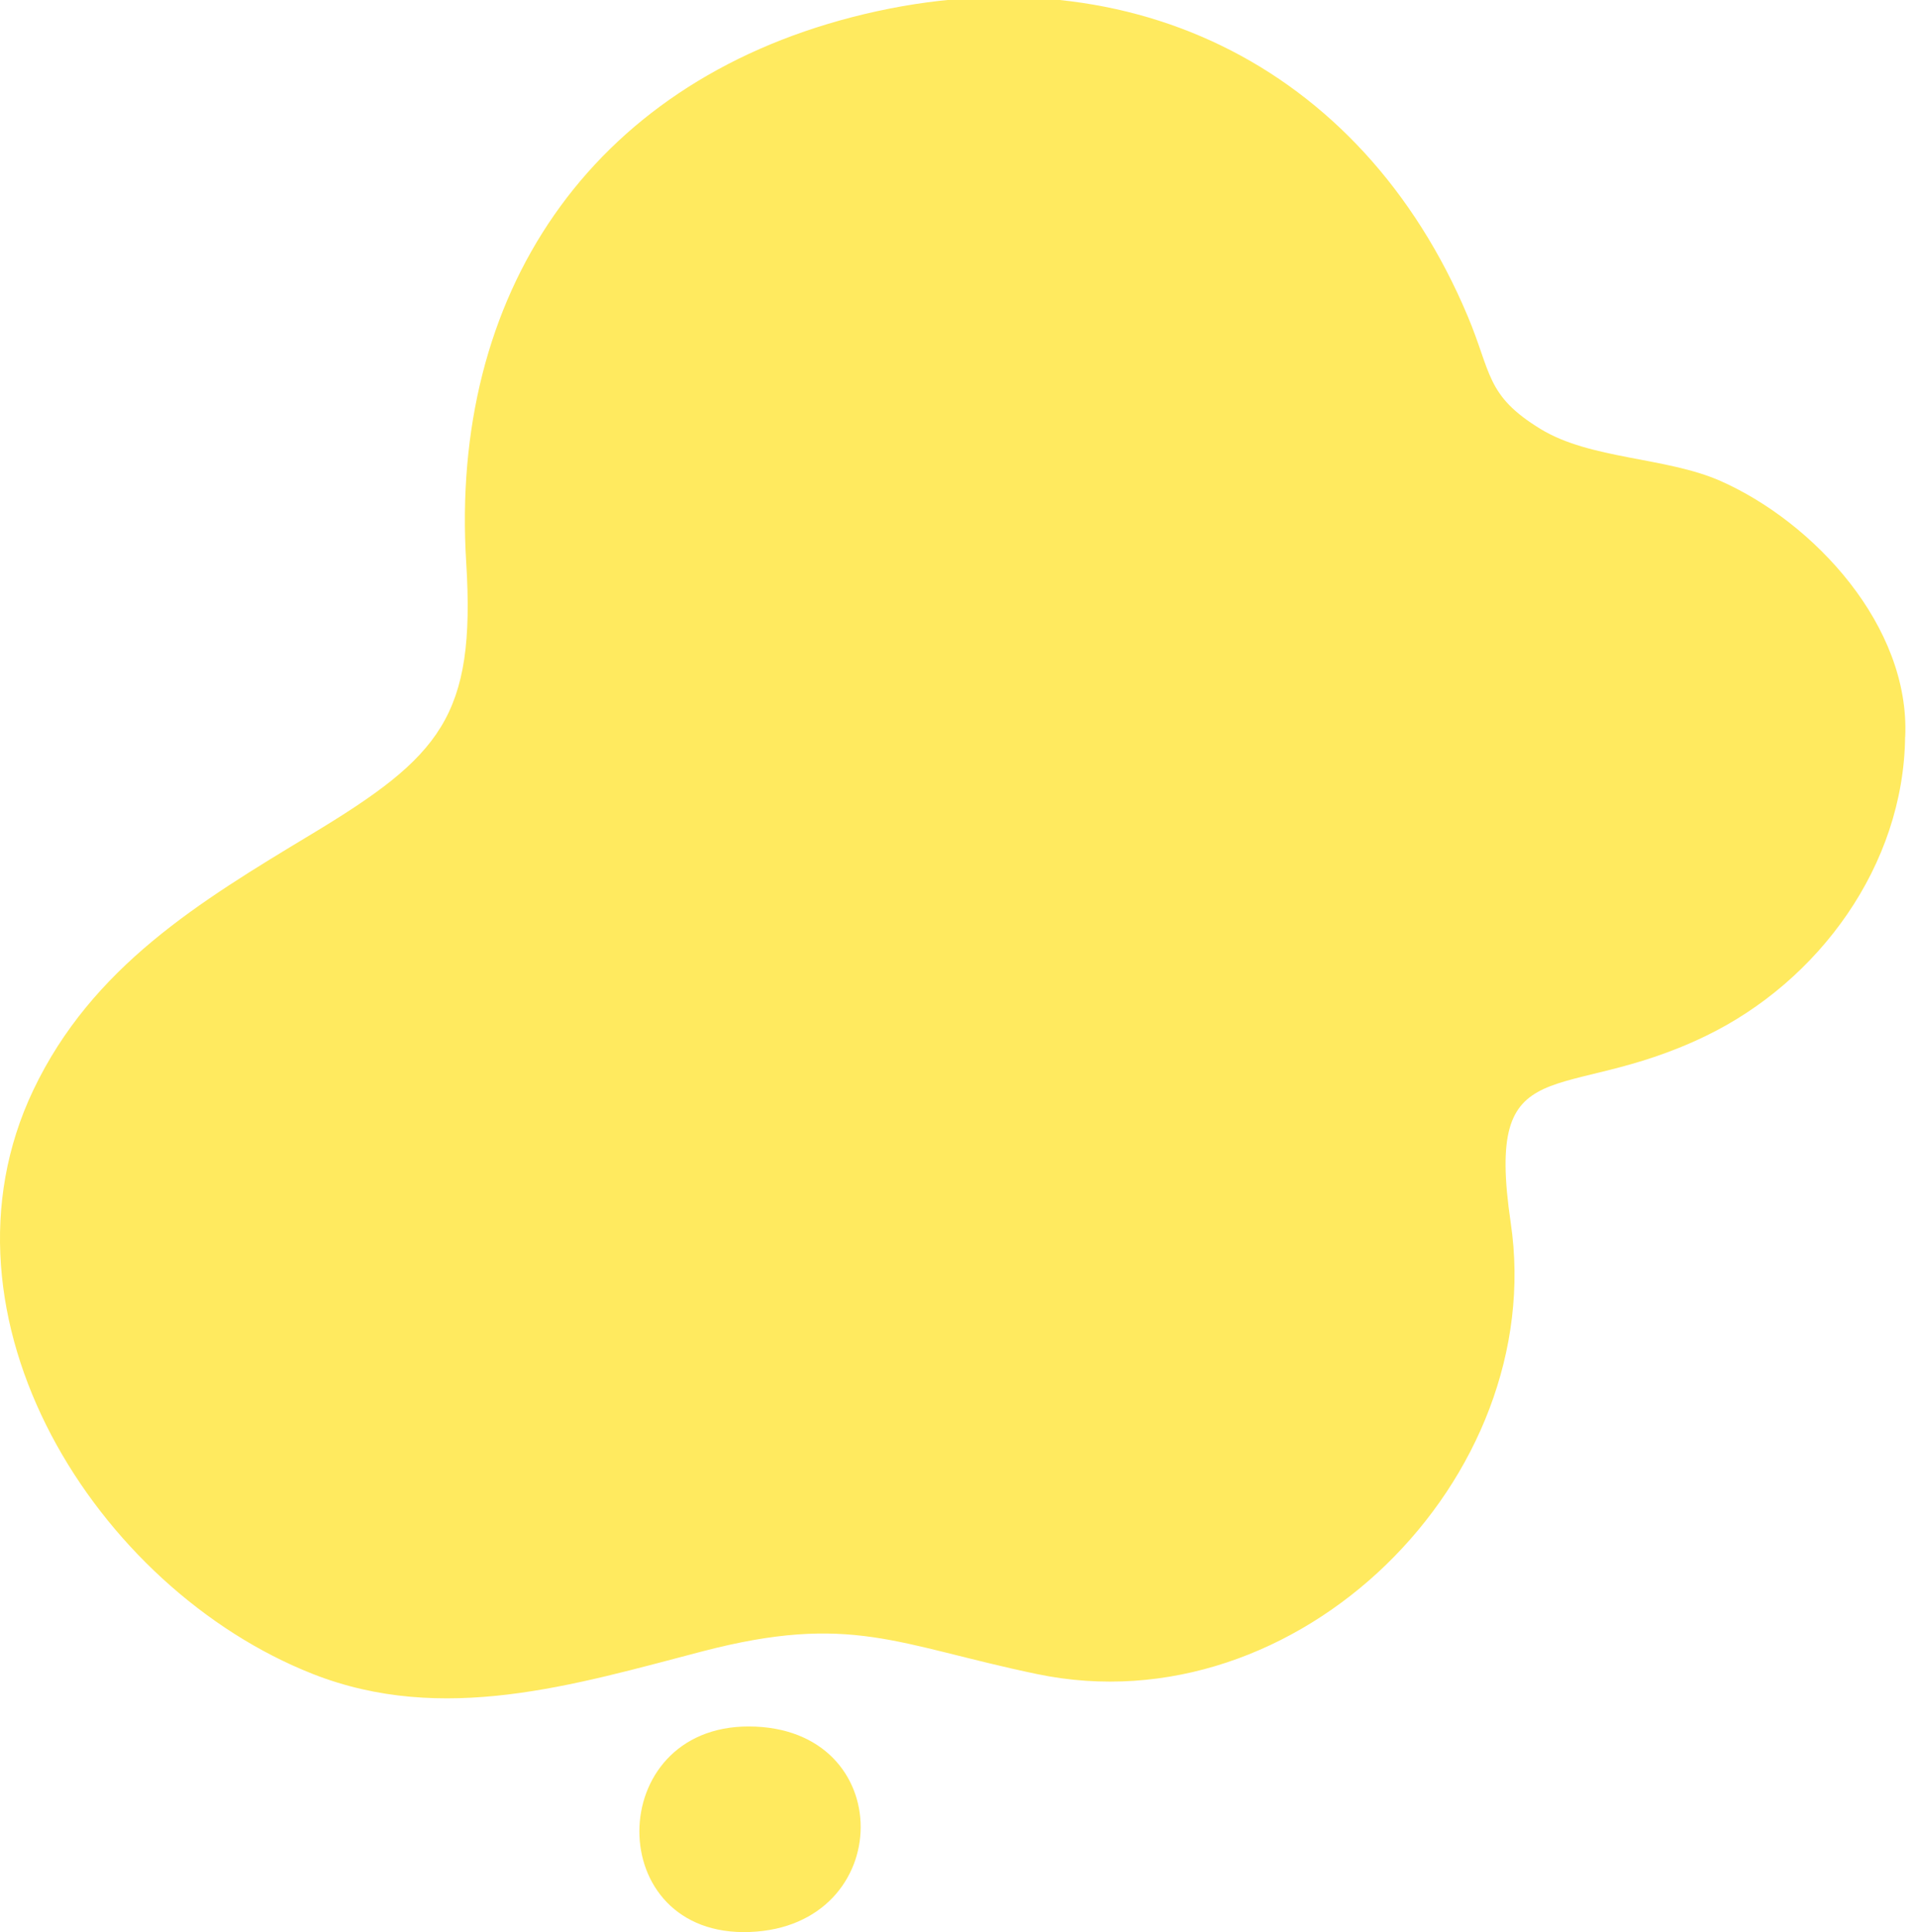<?xml version="1.0" encoding="UTF-8"?><svg id="_レイヤー_1" xmlns="http://www.w3.org/2000/svg" viewBox="0 0 193.5 194.99"><defs><style>.cls-1{fill:#ffea5f;}</style></defs><path class="cls-1" d="m192.3,74.37c-.15,12.93-8.67,24.65-20.15,30.19-14.63,7.07-22.32.86-19.66,18.83,3.82,25.78-21.41,51.06-47.82,45.55-14.14-2.95-18.77-6.21-33.81-2.28-12.94,3.38-26.17,7.44-39.29,2.27-21.86-8.61-39.11-36.02-28.21-58.92,5.93-12.45,16.75-19,28.07-25.82,13.05-7.87,16.59-11.87,15.63-27.4-1.69-27.05,12.4-48.21,38.99-55.07,27.27-7.03,51.37,4.7,62.09,30.17,2.42,5.74,1.82,8.01,7.34,11.39,5.05,3.1,12.69,2.83,18.19,5.26,9.46,4.19,19.13,14.65,18.64,25.81Z"/><path class="cls-1" d="m75.6,174.23c15.12.04,14.92,20.17.09,20.74-14.94.58-14.77-20.78-.09-20.74Z"/></svg>